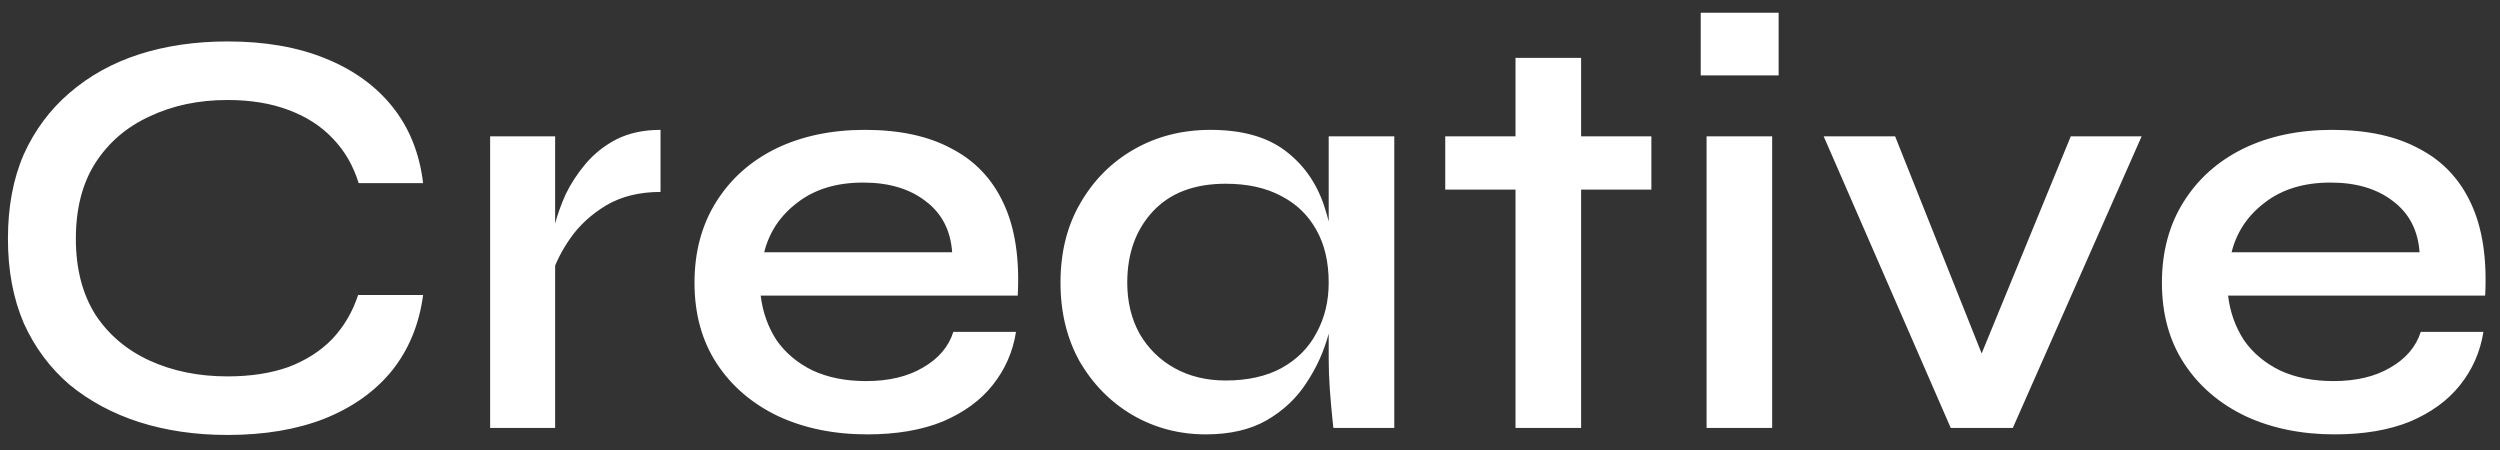 <?xml version="1.0" encoding="UTF-8"?>
<svg xmlns="http://www.w3.org/2000/svg" width="111" height="20" viewBox="0 0 111 20" fill="none">
  <rect x="0" y="0" width="111" height="20" fill="#333333" stroke="none"/>
  <path d="M18.786 13.098C18.613 14.398 18.153 15.516 17.408 16.452C16.663 17.371 15.666 18.081 14.418 18.584C13.187 19.069 11.749 19.312 10.102 19.312C8.681 19.312 7.372 19.121 6.176 18.74C4.997 18.359 3.966 17.804 3.082 17.076C2.215 16.331 1.539 15.421 1.054 14.346C0.586 13.254 0.352 12.006 0.352 10.602C0.352 9.181 0.586 7.933 1.054 6.858C1.539 5.783 2.215 4.873 3.082 4.128C3.966 3.365 4.997 2.793 6.176 2.412C7.372 2.031 8.681 1.84 10.102 1.84C11.766 1.84 13.213 2.091 14.444 2.594C15.692 3.097 16.689 3.816 17.434 4.752C18.179 5.688 18.63 6.815 18.786 8.132H15.926C15.683 7.352 15.302 6.693 14.782 6.156C14.262 5.601 13.603 5.177 12.806 4.882C12.026 4.587 11.125 4.44 10.102 4.44C8.819 4.44 7.667 4.683 6.644 5.168C5.621 5.636 4.815 6.329 4.226 7.248C3.654 8.149 3.368 9.267 3.368 10.602C3.368 11.919 3.654 13.037 4.226 13.956C4.815 14.857 5.621 15.542 6.644 16.01C7.667 16.478 8.819 16.712 10.102 16.712C11.125 16.712 12.026 16.573 12.806 16.296C13.586 16.001 14.236 15.585 14.756 15.048C15.276 14.493 15.657 13.843 15.9 13.098H18.786ZM21.762 6.052H24.648V19H21.762V6.052ZM29.328 8.522C28.392 8.522 27.586 8.721 26.91 9.12C26.252 9.519 25.723 10.004 25.324 10.576C24.926 11.148 24.648 11.703 24.492 12.24L24.466 10.784C24.484 10.593 24.544 10.307 24.648 9.926C24.752 9.527 24.908 9.094 25.116 8.626C25.342 8.158 25.636 7.707 26 7.274C26.382 6.823 26.841 6.459 27.378 6.182C27.933 5.905 28.583 5.766 29.328 5.766V8.522ZM42.328 14.736H45.11C44.972 15.62 44.625 16.409 44.07 17.102C43.533 17.778 42.796 18.315 41.86 18.714C40.924 19.095 39.806 19.286 38.506 19.286C37.033 19.286 35.716 19.017 34.554 18.48C33.393 17.925 32.483 17.145 31.824 16.14C31.166 15.135 30.836 13.939 30.836 12.552C30.836 11.183 31.157 9.987 31.798 8.964C32.44 7.941 33.324 7.153 34.45 6.598C35.594 6.043 36.912 5.766 38.402 5.766C39.945 5.766 41.228 6.043 42.25 6.598C43.29 7.135 44.062 7.95 44.564 9.042C45.067 10.117 45.275 11.477 45.188 13.124H33.774C33.861 13.852 34.095 14.511 34.476 15.1C34.875 15.672 35.412 16.123 36.088 16.452C36.764 16.764 37.553 16.92 38.454 16.92C39.46 16.92 40.3 16.721 40.976 16.322C41.67 15.923 42.12 15.395 42.328 14.736ZM38.324 8.106C37.146 8.106 36.175 8.401 35.412 8.99C34.65 9.562 34.156 10.299 33.93 11.2H42.276C42.207 10.229 41.817 9.475 41.106 8.938C40.396 8.383 39.468 8.106 38.324 8.106ZM53.534 19.286C52.356 19.286 51.272 19 50.284 18.428C49.314 17.856 48.534 17.067 47.944 16.062C47.372 15.039 47.086 13.869 47.086 12.552C47.086 11.2 47.381 10.021 47.97 9.016C48.56 7.993 49.357 7.196 50.362 6.624C51.368 6.052 52.494 5.766 53.742 5.766C55.129 5.766 56.23 6.069 57.044 6.676C57.859 7.283 58.44 8.097 58.786 9.12C59.133 10.143 59.306 11.287 59.306 12.552C59.306 13.263 59.202 14.017 58.994 14.814C58.786 15.594 58.457 16.322 58.006 16.998C57.573 17.674 56.984 18.229 56.238 18.662C55.51 19.078 54.609 19.286 53.534 19.286ZM54.418 16.894C55.389 16.894 56.212 16.712 56.888 16.348C57.582 15.967 58.102 15.447 58.448 14.788C58.812 14.129 58.994 13.384 58.994 12.552C58.994 11.633 58.812 10.853 58.448 10.212C58.084 9.553 57.564 9.051 56.888 8.704C56.212 8.34 55.389 8.158 54.418 8.158C53.032 8.158 51.957 8.565 51.194 9.38C50.432 10.195 50.05 11.252 50.05 12.552C50.05 13.401 50.232 14.155 50.596 14.814C50.978 15.473 51.498 15.984 52.156 16.348C52.815 16.712 53.569 16.894 54.418 16.894ZM58.994 6.052H61.906V19H59.202C59.202 19 59.185 18.835 59.15 18.506C59.116 18.177 59.081 17.778 59.046 17.31C59.012 16.825 58.994 16.365 58.994 15.932V6.052ZM64.169 6.052H73.321V8.418H64.169V6.052ZM67.289 2.568H70.201V19H67.289V2.568ZM78.971 0.566V3.348H75.513V0.566H78.971ZM75.772 6.052H78.684V19H75.772V6.052ZM88.485 16.946H87.471L91.943 6.052H95.089L89.369 19H86.613L80.971 6.052H84.143L88.485 16.946ZM107.481 14.736H110.263C110.124 15.62 109.777 16.409 109.223 17.102C108.685 17.778 107.949 18.315 107.013 18.714C106.077 19.095 104.959 19.286 103.659 19.286C102.185 19.286 100.868 19.017 99.707 18.48C98.545 17.925 97.635 17.145 96.977 16.14C96.318 15.135 95.989 13.939 95.989 12.552C95.989 11.183 96.309 9.987 96.951 8.964C97.592 7.941 98.476 7.153 99.603 6.598C100.747 6.043 102.064 5.766 103.555 5.766C105.097 5.766 106.38 6.043 107.403 6.598C108.443 7.135 109.214 7.95 109.717 9.042C110.219 10.117 110.427 11.477 110.341 13.124H98.927C99.013 13.852 99.247 14.511 99.629 15.1C100.027 15.672 100.565 16.123 101.241 16.452C101.917 16.764 102.705 16.92 103.607 16.92C104.612 16.92 105.453 16.721 106.129 16.322C106.822 15.923 107.273 15.395 107.481 14.736ZM103.477 8.106C102.298 8.106 101.327 8.401 100.565 8.99C99.802 9.562 99.308 10.299 99.083 11.2H107.429C107.359 10.229 106.969 9.475 106.259 8.938C105.548 8.383 104.621 8.106 103.477 8.106Z" fill="white"></path>
</svg>

